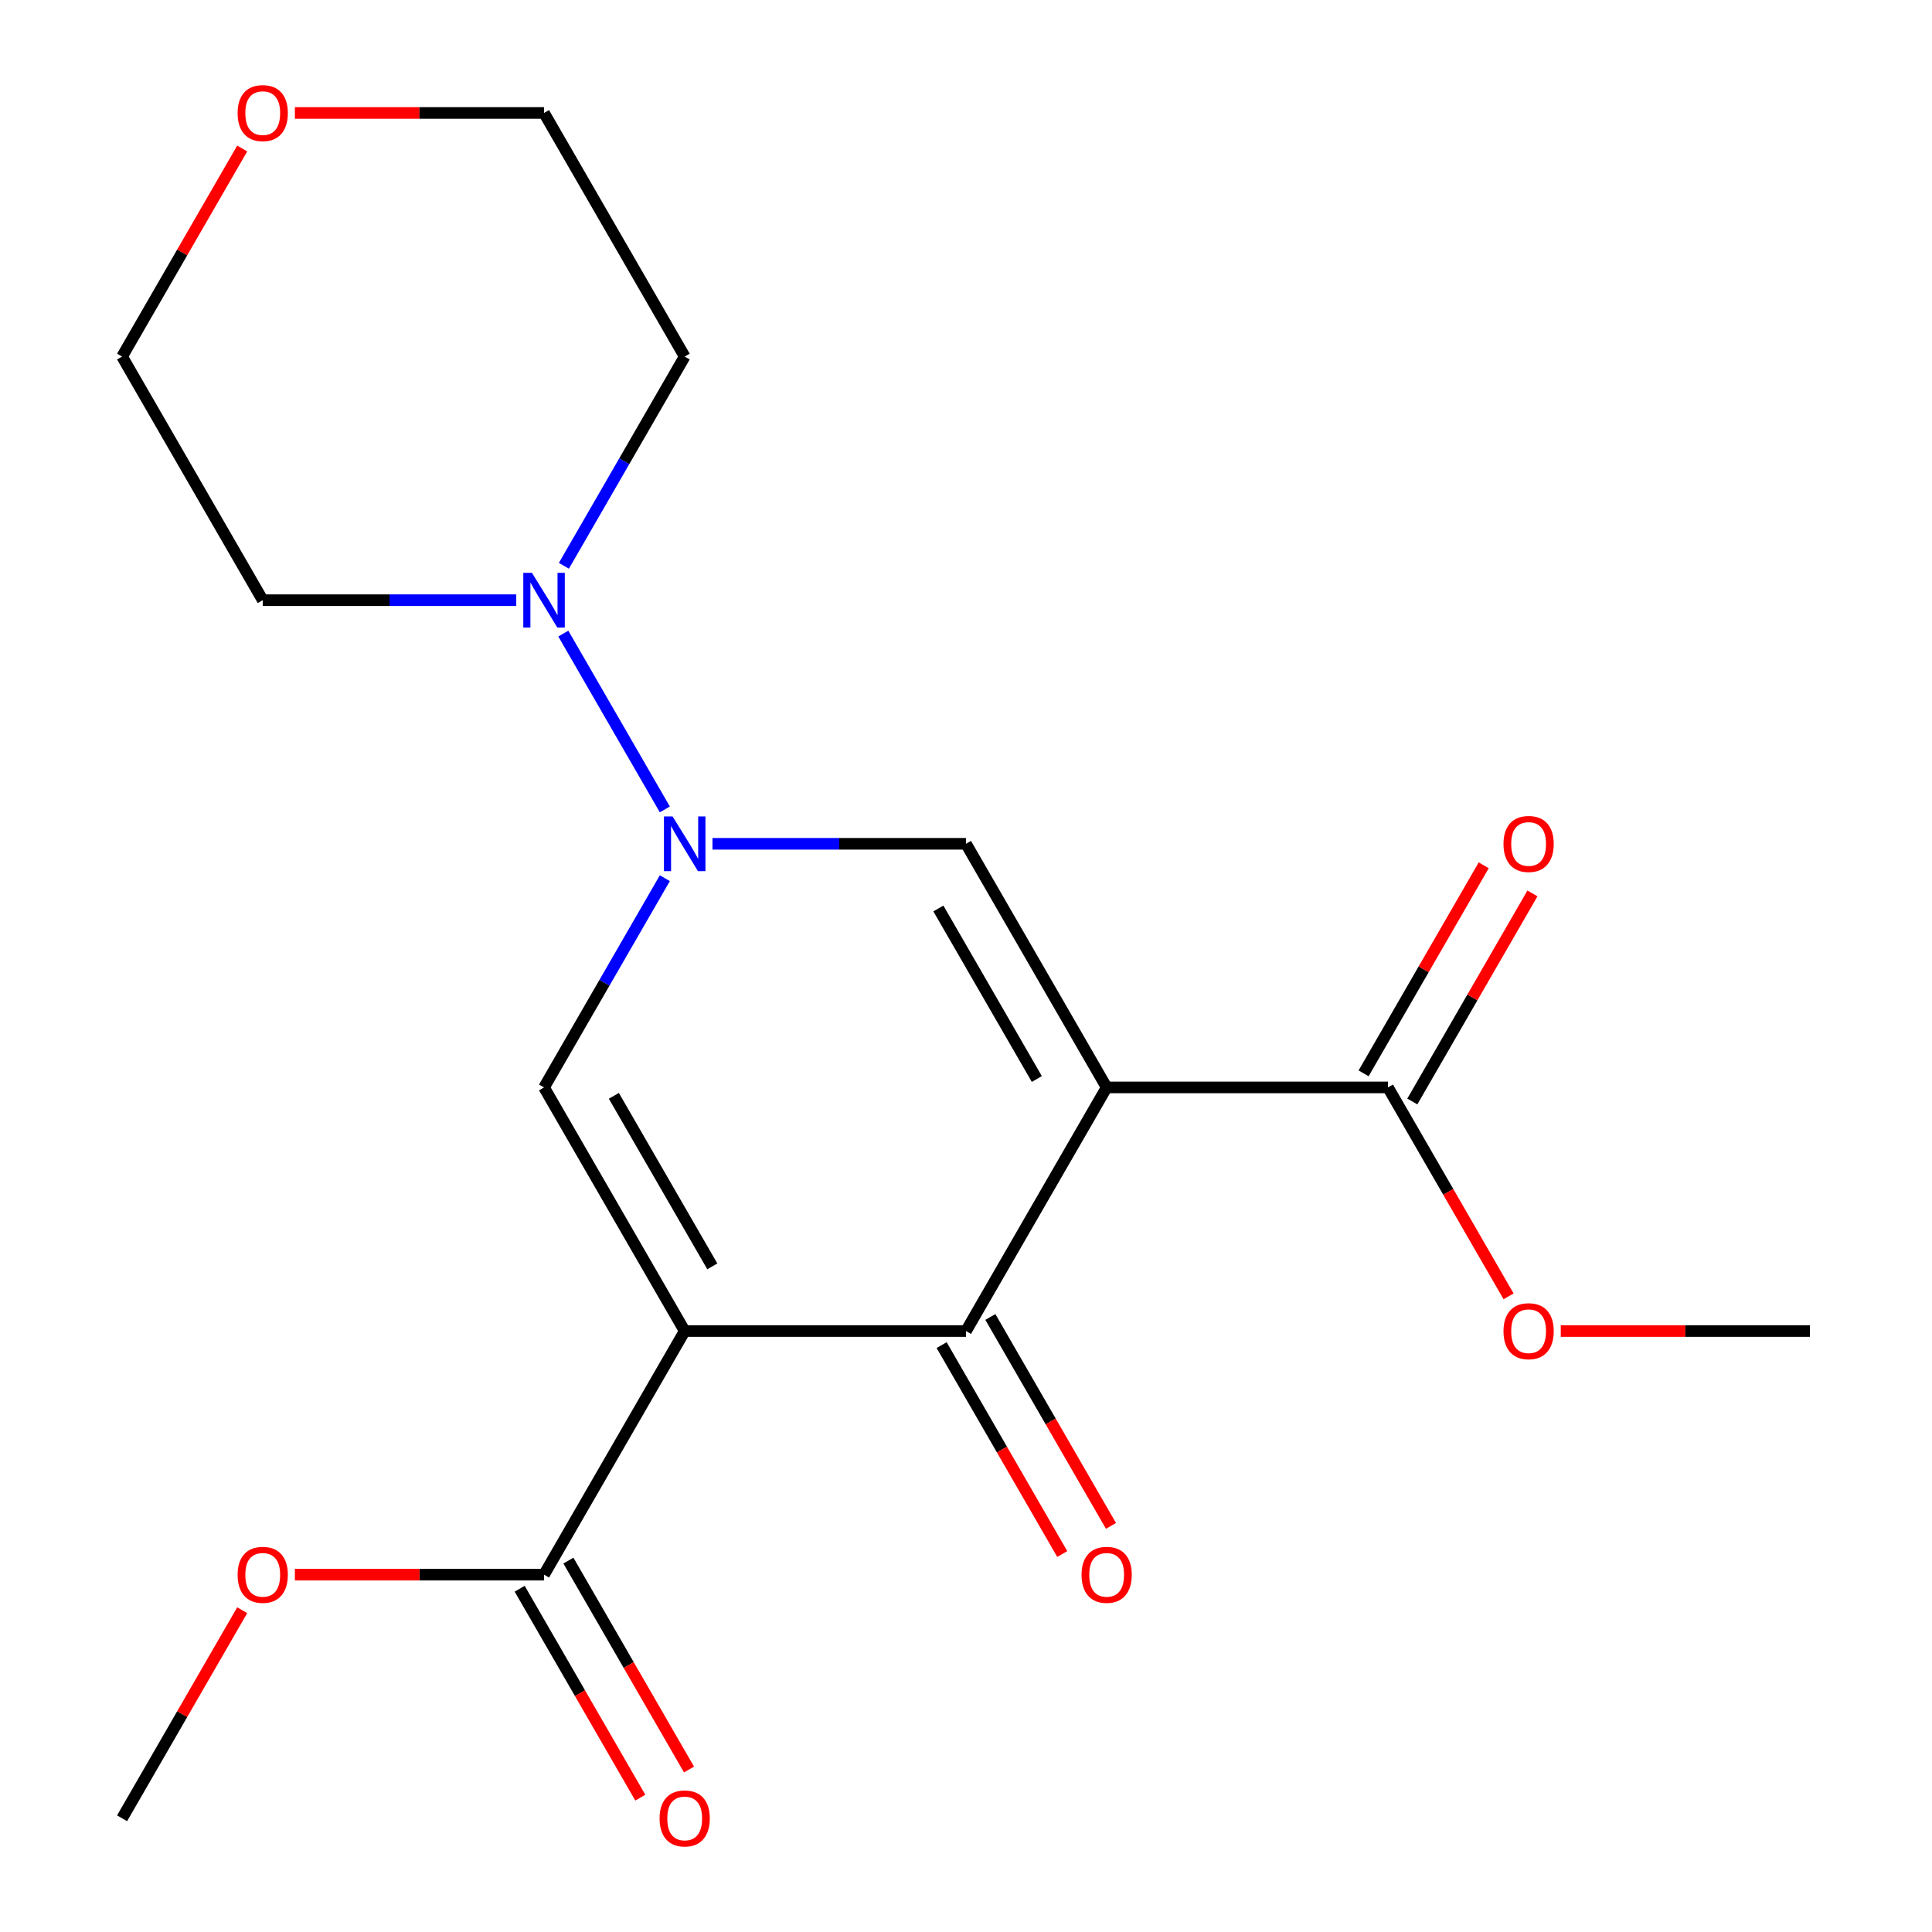<?xml version='1.0' encoding='iso-8859-1'?>
<svg version='1.1' baseProfile='full'
              xmlns='http://www.w3.org/2000/svg'
                      xmlns:rdkit='http://www.rdkit.org/xml'
                      xmlns:xlink='http://www.w3.org/1999/xlink'
                  xml:space='preserve'
width='1000px' height='1000px' viewBox='0 0 1000 1000'>
<!-- END OF HEADER -->
<rect style='opacity:1.0;fill:#FFFFFF;stroke:none' width='1000' height='1000' x='0' y='0'> </rect>
<path class='bond-2' d='M 572.802,562.848 L 500,688.945' style='fill:none;fill-rule:evenodd;stroke:#000000;stroke-width:6px;stroke-linecap:butt;stroke-linejoin:miter;stroke-opacity:1' />
<path class='bond-4' d='M 572.802,562.848 L 500,436.752' style='fill:none;fill-rule:evenodd;stroke:#000000;stroke-width:6px;stroke-linecap:butt;stroke-linejoin:miter;stroke-opacity:1' />
<path class='bond-4' d='M 536.662,558.494 L 485.701,470.227' style='fill:none;fill-rule:evenodd;stroke:#000000;stroke-width:6px;stroke-linecap:butt;stroke-linejoin:miter;stroke-opacity:1' />
<path class='bond-6' d='M 572.802,562.848 L 718.406,562.848' style='fill:none;fill-rule:evenodd;stroke:#000000;stroke-width:6px;stroke-linecap:butt;stroke-linejoin:miter;stroke-opacity:1' />
<path class='bond-0' d='M 354.396,688.945 L 500,688.945' style='fill:none;fill-rule:evenodd;stroke:#000000;stroke-width:6px;stroke-linecap:butt;stroke-linejoin:miter;stroke-opacity:1' />
<path class='bond-3' d='M 354.396,688.945 L 281.594,562.848' style='fill:none;fill-rule:evenodd;stroke:#000000;stroke-width:6px;stroke-linecap:butt;stroke-linejoin:miter;stroke-opacity:1' />
<path class='bond-3' d='M 368.695,655.47 L 317.734,567.203' style='fill:none;fill-rule:evenodd;stroke:#000000;stroke-width:6px;stroke-linecap:butt;stroke-linejoin:miter;stroke-opacity:1' />
<path class='bond-7' d='M 354.396,688.945 L 281.594,815.042' style='fill:none;fill-rule:evenodd;stroke:#000000;stroke-width:6px;stroke-linecap:butt;stroke-linejoin:miter;stroke-opacity:1' />
<path class='bond-1' d='M 368.776,436.752 L 434.388,436.752' style='fill:none;fill-rule:evenodd;stroke:#0000FF;stroke-width:6px;stroke-linecap:butt;stroke-linejoin:miter;stroke-opacity:1' />
<path class='bond-1' d='M 434.388,436.752 L 500,436.752' style='fill:none;fill-rule:evenodd;stroke:#000000;stroke-width:6px;stroke-linecap:butt;stroke-linejoin:miter;stroke-opacity:1' />
<path class='bond-5' d='M 344.119,418.952 L 291.574,327.942' style='fill:none;fill-rule:evenodd;stroke:#0000FF;stroke-width:6px;stroke-linecap:butt;stroke-linejoin:miter;stroke-opacity:1' />
<path class='bond-20' d='M 344.119,454.552 L 312.857,508.7' style='fill:none;fill-rule:evenodd;stroke:#0000FF;stroke-width:6px;stroke-linecap:butt;stroke-linejoin:miter;stroke-opacity:1' />
<path class='bond-20' d='M 312.857,508.7 L 281.594,562.848' style='fill:none;fill-rule:evenodd;stroke:#000000;stroke-width:6px;stroke-linecap:butt;stroke-linejoin:miter;stroke-opacity:1' />
<path class='bond-8' d='M 487.39,696.225 L 518.607,750.294' style='fill:none;fill-rule:evenodd;stroke:#000000;stroke-width:6px;stroke-linecap:butt;stroke-linejoin:miter;stroke-opacity:1' />
<path class='bond-8' d='M 518.607,750.294 L 549.823,804.362' style='fill:none;fill-rule:evenodd;stroke:#FF0000;stroke-width:6px;stroke-linecap:butt;stroke-linejoin:miter;stroke-opacity:1' />
<path class='bond-8' d='M 512.61,681.665 L 543.826,735.733' style='fill:none;fill-rule:evenodd;stroke:#000000;stroke-width:6px;stroke-linecap:butt;stroke-linejoin:miter;stroke-opacity:1' />
<path class='bond-8' d='M 543.826,735.733 L 575.042,789.801' style='fill:none;fill-rule:evenodd;stroke:#FF0000;stroke-width:6px;stroke-linecap:butt;stroke-linejoin:miter;stroke-opacity:1' />
<path class='bond-12' d='M 267.214,310.655 L 201.602,310.655' style='fill:none;fill-rule:evenodd;stroke:#0000FF;stroke-width:6px;stroke-linecap:butt;stroke-linejoin:miter;stroke-opacity:1' />
<path class='bond-12' d='M 201.602,310.655 L 135.99,310.655' style='fill:none;fill-rule:evenodd;stroke:#000000;stroke-width:6px;stroke-linecap:butt;stroke-linejoin:miter;stroke-opacity:1' />
<path class='bond-13' d='M 291.871,292.855 L 323.134,238.707' style='fill:none;fill-rule:evenodd;stroke:#0000FF;stroke-width:6px;stroke-linecap:butt;stroke-linejoin:miter;stroke-opacity:1' />
<path class='bond-13' d='M 323.134,238.707 L 354.396,184.559' style='fill:none;fill-rule:evenodd;stroke:#000000;stroke-width:6px;stroke-linecap:butt;stroke-linejoin:miter;stroke-opacity:1' />
<path class='bond-9' d='M 731.015,570.129 L 762.105,516.28' style='fill:none;fill-rule:evenodd;stroke:#000000;stroke-width:6px;stroke-linecap:butt;stroke-linejoin:miter;stroke-opacity:1' />
<path class='bond-9' d='M 762.105,516.28 L 793.194,462.432' style='fill:none;fill-rule:evenodd;stroke:#FF0000;stroke-width:6px;stroke-linecap:butt;stroke-linejoin:miter;stroke-opacity:1' />
<path class='bond-9' d='M 705.796,555.568 L 736.885,501.72' style='fill:none;fill-rule:evenodd;stroke:#000000;stroke-width:6px;stroke-linecap:butt;stroke-linejoin:miter;stroke-opacity:1' />
<path class='bond-9' d='M 736.885,501.72 L 767.975,447.872' style='fill:none;fill-rule:evenodd;stroke:#FF0000;stroke-width:6px;stroke-linecap:butt;stroke-linejoin:miter;stroke-opacity:1' />
<path class='bond-14' d='M 718.406,562.848 L 749.622,616.917' style='fill:none;fill-rule:evenodd;stroke:#000000;stroke-width:6px;stroke-linecap:butt;stroke-linejoin:miter;stroke-opacity:1' />
<path class='bond-14' d='M 749.622,616.917 L 780.838,670.985' style='fill:none;fill-rule:evenodd;stroke:#FF0000;stroke-width:6px;stroke-linecap:butt;stroke-linejoin:miter;stroke-opacity:1' />
<path class='bond-10' d='M 268.985,822.322 L 300.201,876.39' style='fill:none;fill-rule:evenodd;stroke:#000000;stroke-width:6px;stroke-linecap:butt;stroke-linejoin:miter;stroke-opacity:1' />
<path class='bond-10' d='M 300.201,876.39 L 331.417,930.458' style='fill:none;fill-rule:evenodd;stroke:#FF0000;stroke-width:6px;stroke-linecap:butt;stroke-linejoin:miter;stroke-opacity:1' />
<path class='bond-10' d='M 294.204,807.761 L 325.42,861.83' style='fill:none;fill-rule:evenodd;stroke:#000000;stroke-width:6px;stroke-linecap:butt;stroke-linejoin:miter;stroke-opacity:1' />
<path class='bond-10' d='M 325.42,861.83 L 356.637,915.898' style='fill:none;fill-rule:evenodd;stroke:#FF0000;stroke-width:6px;stroke-linecap:butt;stroke-linejoin:miter;stroke-opacity:1' />
<path class='bond-15' d='M 281.594,815.042 L 217.112,815.042' style='fill:none;fill-rule:evenodd;stroke:#000000;stroke-width:6px;stroke-linecap:butt;stroke-linejoin:miter;stroke-opacity:1' />
<path class='bond-15' d='M 217.112,815.042 L 152.631,815.042' style='fill:none;fill-rule:evenodd;stroke:#FF0000;stroke-width:6px;stroke-linecap:butt;stroke-linejoin:miter;stroke-opacity:1' />
<path class='bond-11' d='M 152.631,58.462 L 217.112,58.462' style='fill:none;fill-rule:evenodd;stroke:#FF0000;stroke-width:6px;stroke-linecap:butt;stroke-linejoin:miter;stroke-opacity:1' />
<path class='bond-11' d='M 217.112,58.462 L 281.594,58.462' style='fill:none;fill-rule:evenodd;stroke:#000000;stroke-width:6px;stroke-linecap:butt;stroke-linejoin:miter;stroke-opacity:1' />
<path class='bond-21' d='M 125.367,76.862 L 94.278,130.71' style='fill:none;fill-rule:evenodd;stroke:#FF0000;stroke-width:6px;stroke-linecap:butt;stroke-linejoin:miter;stroke-opacity:1' />
<path class='bond-21' d='M 94.278,130.71 L 63.188,184.559' style='fill:none;fill-rule:evenodd;stroke:#000000;stroke-width:6px;stroke-linecap:butt;stroke-linejoin:miter;stroke-opacity:1' />
<path class='bond-17' d='M 135.99,310.655 L 63.188,184.559' style='fill:none;fill-rule:evenodd;stroke:#000000;stroke-width:6px;stroke-linecap:butt;stroke-linejoin:miter;stroke-opacity:1' />
<path class='bond-16' d='M 354.396,184.559 L 281.594,58.462' style='fill:none;fill-rule:evenodd;stroke:#000000;stroke-width:6px;stroke-linecap:butt;stroke-linejoin:miter;stroke-opacity:1' />
<path class='bond-19' d='M 807.848,688.945 L 872.33,688.945' style='fill:none;fill-rule:evenodd;stroke:#FF0000;stroke-width:6px;stroke-linecap:butt;stroke-linejoin:miter;stroke-opacity:1' />
<path class='bond-19' d='M 872.33,688.945 L 936.811,688.945' style='fill:none;fill-rule:evenodd;stroke:#000000;stroke-width:6px;stroke-linecap:butt;stroke-linejoin:miter;stroke-opacity:1' />
<path class='bond-18' d='M 125.367,833.442 L 94.278,887.29' style='fill:none;fill-rule:evenodd;stroke:#FF0000;stroke-width:6px;stroke-linecap:butt;stroke-linejoin:miter;stroke-opacity:1' />
<path class='bond-18' d='M 94.278,887.29 L 63.188,941.138' style='fill:none;fill-rule:evenodd;stroke:#000000;stroke-width:6px;stroke-linecap:butt;stroke-linejoin:miter;stroke-opacity:1' />
<path  class='atom-2' d='M 348.136 422.592
L 357.416 437.592
Q 358.336 439.072, 359.816 441.752
Q 361.296 444.432, 361.376 444.592
L 361.376 422.592
L 365.136 422.592
L 365.136 450.912
L 361.256 450.912
L 351.296 434.512
Q 350.136 432.592, 348.896 430.392
Q 347.696 428.192, 347.336 427.512
L 347.336 450.912
L 343.656 450.912
L 343.656 422.592
L 348.136 422.592
' fill='#0000FF'/>
<path  class='atom-6' d='M 275.334 296.495
L 284.614 311.495
Q 285.534 312.975, 287.014 315.655
Q 288.494 318.335, 288.574 318.495
L 288.574 296.495
L 292.334 296.495
L 292.334 324.815
L 288.454 324.815
L 278.494 308.415
Q 277.334 306.495, 276.094 304.295
Q 274.894 302.095, 274.534 301.415
L 274.534 324.815
L 270.854 324.815
L 270.854 296.495
L 275.334 296.495
' fill='#0000FF'/>
<path  class='atom-9' d='M 559.802 815.122
Q 559.802 808.322, 563.162 804.522
Q 566.522 800.722, 572.802 800.722
Q 579.082 800.722, 582.442 804.522
Q 585.802 808.322, 585.802 815.122
Q 585.802 822.002, 582.402 825.922
Q 579.002 829.802, 572.802 829.802
Q 566.562 829.802, 563.162 825.922
Q 559.802 822.042, 559.802 815.122
M 572.802 826.602
Q 577.122 826.602, 579.442 823.722
Q 581.802 820.802, 581.802 815.122
Q 581.802 809.562, 579.442 806.762
Q 577.122 803.922, 572.802 803.922
Q 568.482 803.922, 566.122 806.722
Q 563.802 809.522, 563.802 815.122
Q 563.802 820.842, 566.122 823.722
Q 568.482 826.602, 572.802 826.602
' fill='#FF0000'/>
<path  class='atom-10' d='M 778.208 436.832
Q 778.208 430.032, 781.568 426.232
Q 784.928 422.432, 791.208 422.432
Q 797.488 422.432, 800.848 426.232
Q 804.208 430.032, 804.208 436.832
Q 804.208 443.712, 800.808 447.632
Q 797.408 451.512, 791.208 451.512
Q 784.968 451.512, 781.568 447.632
Q 778.208 443.752, 778.208 436.832
M 791.208 448.312
Q 795.528 448.312, 797.848 445.432
Q 800.208 442.512, 800.208 436.832
Q 800.208 431.272, 797.848 428.472
Q 795.528 425.632, 791.208 425.632
Q 786.888 425.632, 784.528 428.432
Q 782.208 431.232, 782.208 436.832
Q 782.208 442.552, 784.528 445.432
Q 786.888 448.312, 791.208 448.312
' fill='#FF0000'/>
<path  class='atom-11' d='M 341.396 941.218
Q 341.396 934.418, 344.756 930.618
Q 348.116 926.818, 354.396 926.818
Q 360.676 926.818, 364.036 930.618
Q 367.396 934.418, 367.396 941.218
Q 367.396 948.098, 363.996 952.018
Q 360.596 955.898, 354.396 955.898
Q 348.156 955.898, 344.756 952.018
Q 341.396 948.138, 341.396 941.218
M 354.396 952.698
Q 358.716 952.698, 361.036 949.818
Q 363.396 946.898, 363.396 941.218
Q 363.396 935.658, 361.036 932.858
Q 358.716 930.018, 354.396 930.018
Q 350.076 930.018, 347.716 932.818
Q 345.396 935.618, 345.396 941.218
Q 345.396 946.938, 347.716 949.818
Q 350.076 952.698, 354.396 952.698
' fill='#FF0000'/>
<path  class='atom-12' d='M 122.99 58.542
Q 122.99 51.742, 126.35 47.942
Q 129.71 44.142, 135.99 44.142
Q 142.27 44.142, 145.63 47.942
Q 148.99 51.742, 148.99 58.542
Q 148.99 65.422, 145.59 69.342
Q 142.19 73.222, 135.99 73.222
Q 129.75 73.222, 126.35 69.342
Q 122.99 65.462, 122.99 58.542
M 135.99 70.022
Q 140.31 70.022, 142.63 67.142
Q 144.99 64.222, 144.99 58.542
Q 144.99 52.982, 142.63 50.182
Q 140.31 47.342, 135.99 47.342
Q 131.67 47.342, 129.31 50.142
Q 126.99 52.942, 126.99 58.542
Q 126.99 64.262, 129.31 67.142
Q 131.67 70.022, 135.99 70.022
' fill='#FF0000'/>
<path  class='atom-15' d='M 778.208 689.025
Q 778.208 682.225, 781.568 678.425
Q 784.928 674.625, 791.208 674.625
Q 797.488 674.625, 800.848 678.425
Q 804.208 682.225, 804.208 689.025
Q 804.208 695.905, 800.808 699.825
Q 797.408 703.705, 791.208 703.705
Q 784.968 703.705, 781.568 699.825
Q 778.208 695.945, 778.208 689.025
M 791.208 700.505
Q 795.528 700.505, 797.848 697.625
Q 800.208 694.705, 800.208 689.025
Q 800.208 683.465, 797.848 680.665
Q 795.528 677.825, 791.208 677.825
Q 786.888 677.825, 784.528 680.625
Q 782.208 683.425, 782.208 689.025
Q 782.208 694.745, 784.528 697.625
Q 786.888 700.505, 791.208 700.505
' fill='#FF0000'/>
<path  class='atom-16' d='M 122.99 815.122
Q 122.99 808.322, 126.35 804.522
Q 129.71 800.722, 135.99 800.722
Q 142.27 800.722, 145.63 804.522
Q 148.99 808.322, 148.99 815.122
Q 148.99 822.002, 145.59 825.922
Q 142.19 829.802, 135.99 829.802
Q 129.75 829.802, 126.35 825.922
Q 122.99 822.042, 122.99 815.122
M 135.99 826.602
Q 140.31 826.602, 142.63 823.722
Q 144.99 820.802, 144.99 815.122
Q 144.99 809.562, 142.63 806.762
Q 140.31 803.922, 135.99 803.922
Q 131.67 803.922, 129.31 806.722
Q 126.99 809.522, 126.99 815.122
Q 126.99 820.842, 129.31 823.722
Q 131.67 826.602, 135.99 826.602
' fill='#FF0000'/>
</svg>
